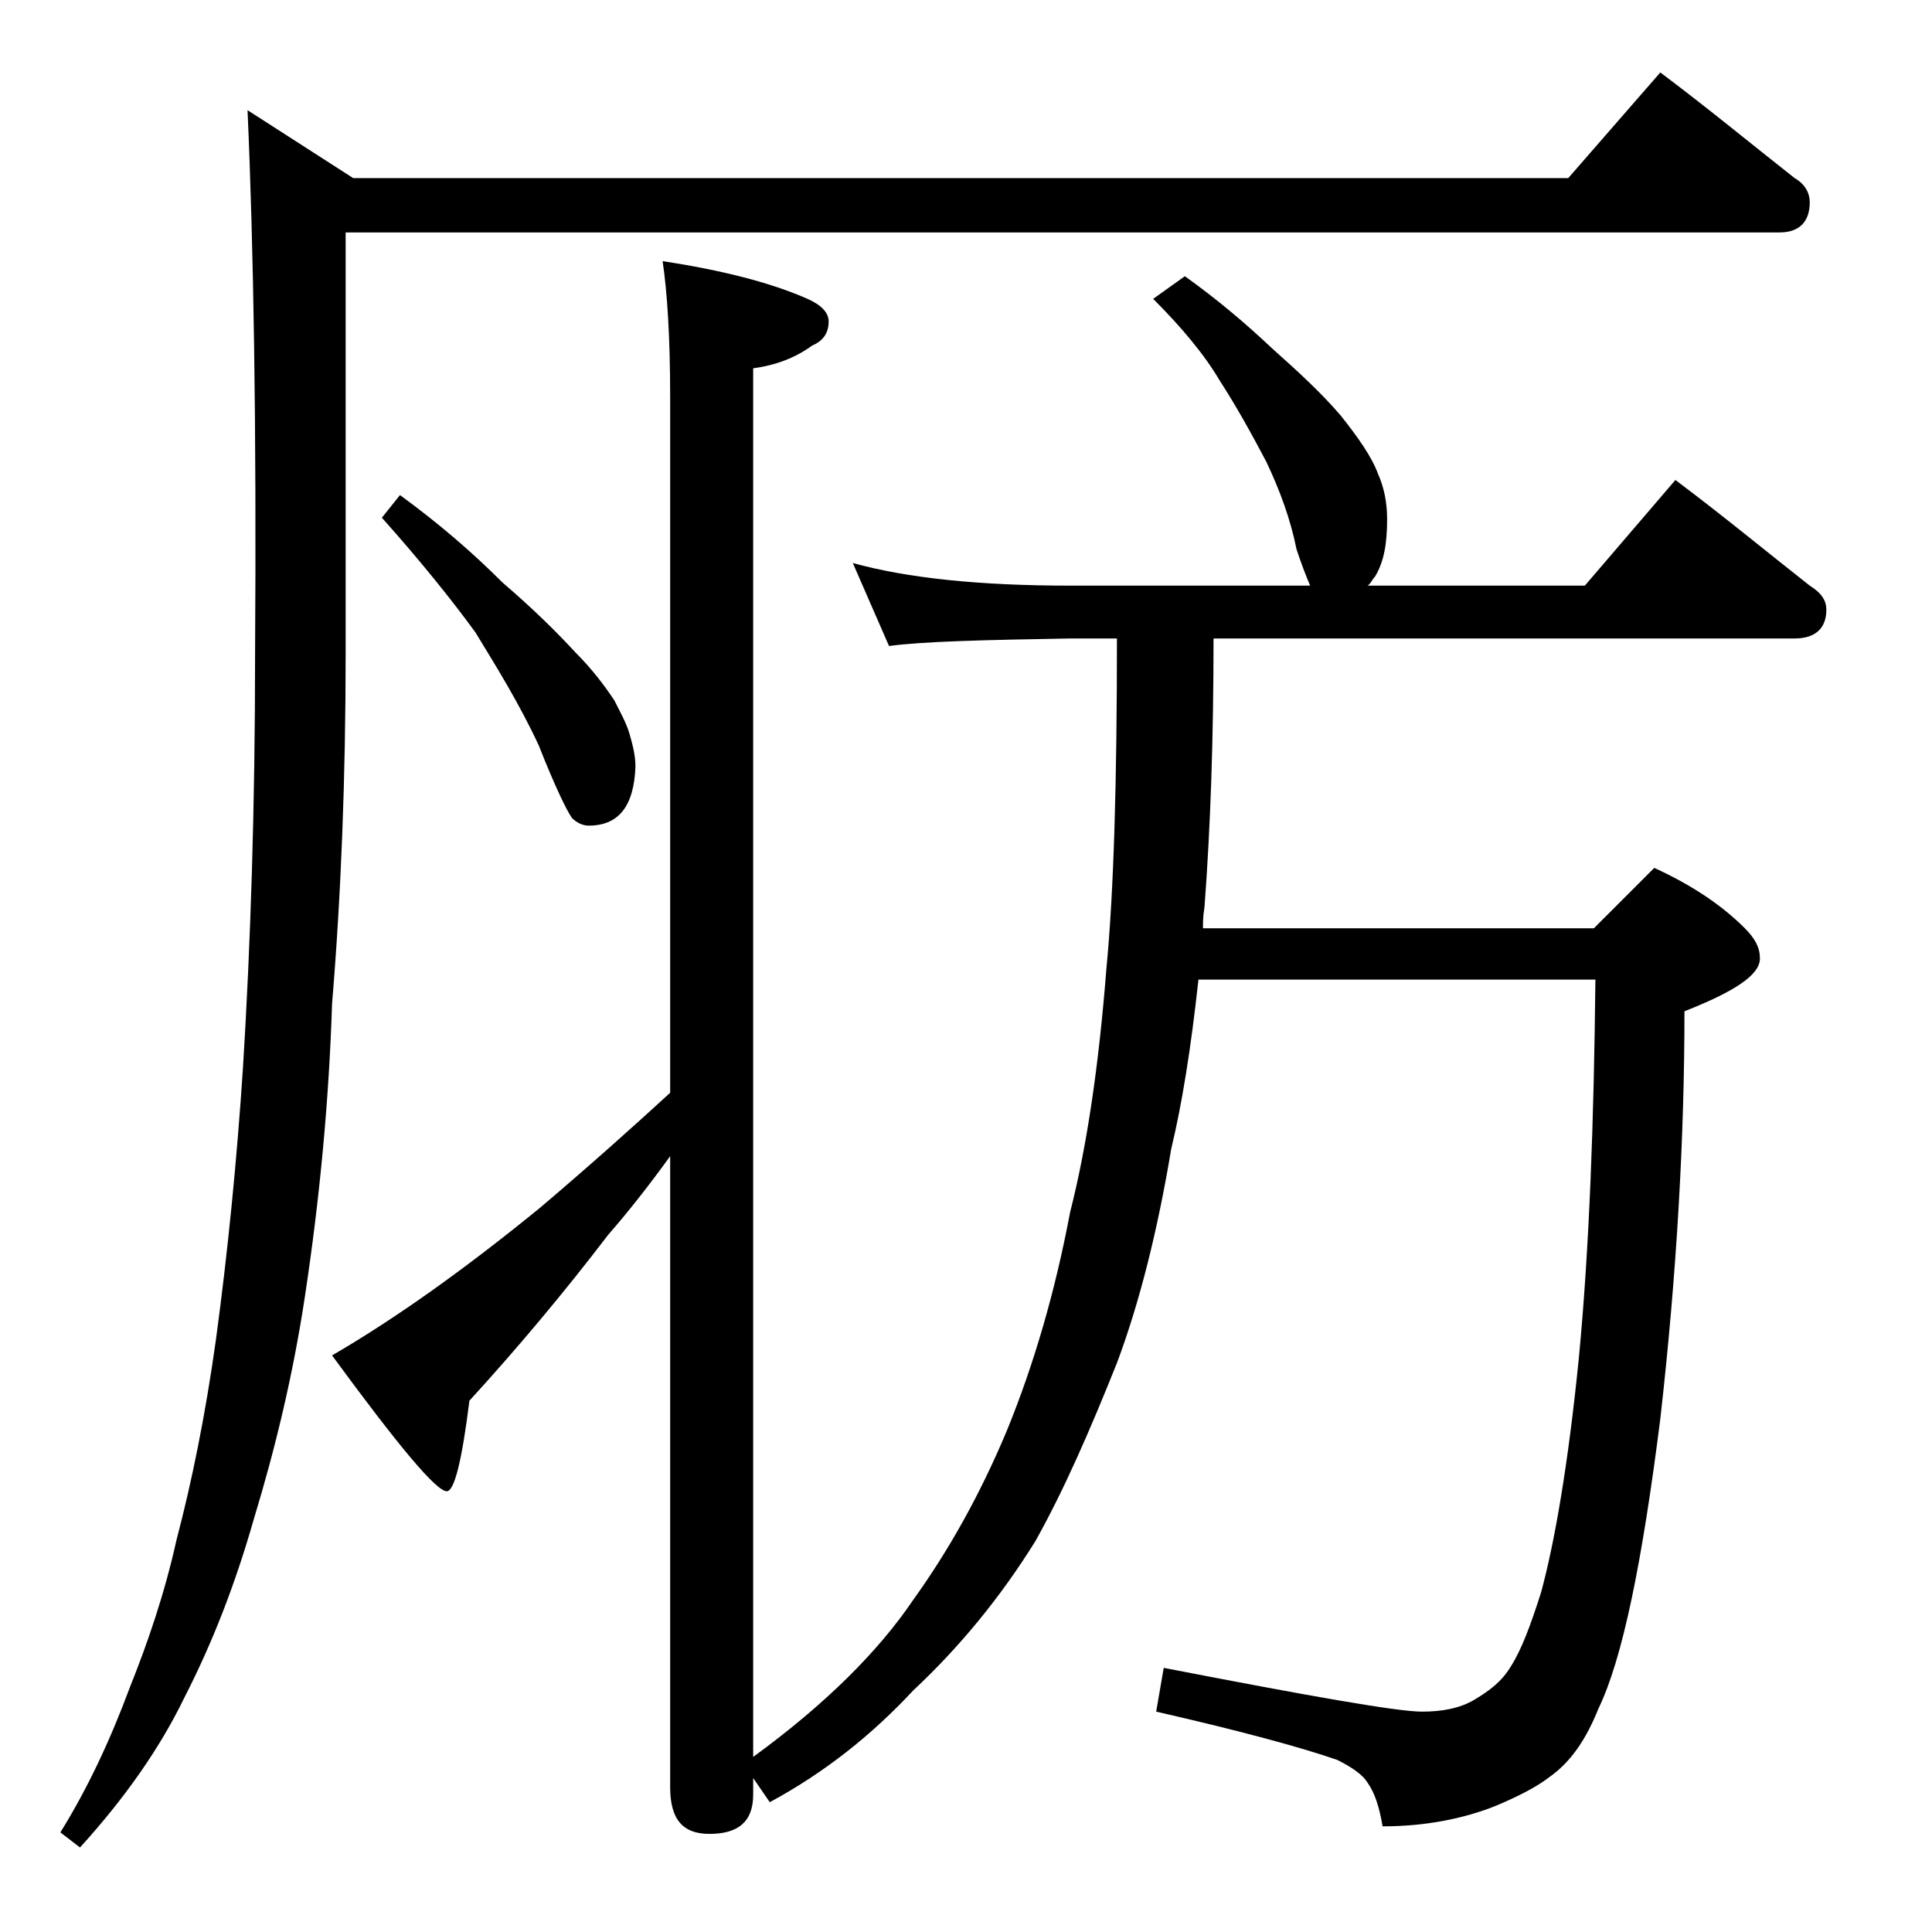 <?xml version="1.0" encoding="utf-8"?>
<!-- Generator: Adobe Illustrator 18.0.0, SVG Export Plug-In . SVG Version: 6.00 Build 0)  -->
<!DOCTYPE svg PUBLIC "-//W3C//DTD SVG 1.1//EN" "http://www.w3.org/Graphics/SVG/1.1/DTD/svg11.dtd">
<svg version="1.1" id="Layer_1" xmlns="http://www.w3.org/2000/svg" xmlns:xlink="http://www.w3.org/1999/xlink" x="0px" y="0px"
	 viewBox="0 0 128 128" enable-background="new 0 0 128 128" xml:space="preserve">
<path d="M110,4.8c3.2,2.4,6.1,4.8,8.9,7c0.7,0.4,1,1,1,1.6c0,1.3-0.7,2-2,2h-95v27.9c0,8.2-0.3,16-0.9,23.2
	c-0.2,6.3-0.8,12.8-1.8,19.4c-0.8,5.3-2,10.2-3.4,14.8c-1.2,4.2-2.7,8.1-4.6,11.8c-1.6,3.3-3.9,6.6-6.9,9.9L4,121.4
	c1.8-2.9,3.3-6.1,4.6-9.6c1.2-3,2.3-6.2,3.1-9.8c1-3.8,1.9-8.2,2.6-13.2c0.8-5.9,1.4-12,1.8-18.1c0.5-8.1,0.8-17.2,0.8-27.4
	c0.1-15-0.1-27-0.5-36l7,4.5h80.5L110,4.8z M44.4,72.4V26.3c0-4-0.2-7-0.5-9c3.9,0.6,7.1,1.4,9.6,2.5c0.9,0.4,1.4,0.9,1.4,1.5
	c0,0.8-0.4,1.3-1.1,1.6c-1.1,0.8-2.4,1.3-3.9,1.5v92c4.8-3.5,8.3-7,10.6-10.4c2.3-3.2,4.4-6.9,6.2-11.2c1.8-4.4,3.2-9.2,4.2-14.5
	c1.1-4.3,1.9-9.7,2.4-16.1C73.8,59,74,51.7,74,42.3h-3.1c-5.8,0.1-9.8,0.2-12,0.5l-2.4-5.5c3.6,1,8.4,1.5,14.4,1.5h15.9
	c-0.3-0.7-0.6-1.5-0.9-2.4c-0.4-2-1.1-3.9-2-5.8c-1-1.9-2-3.7-3.1-5.4c-1-1.7-2.5-3.5-4.4-5.4l2.1-1.5c2.1,1.5,4,3.1,5.8,4.8
	c1.8,1.6,3.3,3,4.5,4.4c1.2,1.5,2.1,2.8,2.5,3.9c0.4,0.9,0.6,1.9,0.6,3c0,1.6-0.2,2.8-0.8,3.8c-0.2,0.2-0.3,0.5-0.5,0.6H105l6-7
	c3.2,2.4,6.1,4.8,8.9,7c0.8,0.5,1.1,1,1.1,1.6c0,1.2-0.7,1.9-2.1,1.9H80.4c0,6.6-0.2,12.5-0.6,17.8c-0.1,0.6-0.1,1-0.1,1.4h25.9l4-4
	c2.4,1.1,4.4,2.4,6,4c0.7,0.7,1,1.3,1,2c0,1.1-1.7,2.2-5,3.5c0,8.3-0.5,17.3-1.6,27c-1.2,9.5-2.5,15.9-4.1,19.2
	c-0.8,2-1.8,3.5-3.2,4.5c-0.9,0.7-2.1,1.3-3.5,1.9c-2.2,0.9-4.8,1.4-7.6,1.4c-0.2-1.2-0.5-2.2-1-2.9c-0.3-0.5-1-1-2-1.5
	c-2.3-0.8-6.3-1.9-12-3.2l0.5-2.9c9.8,1.9,15.5,2.9,17.1,2.9c1.3,0,2.5-0.2,3.5-0.8s1.8-1.2,2.4-2.2c0.7-1.1,1.3-2.7,2-4.9
	c0.9-3.3,1.8-8.5,2.5-15.5c0.7-7.3,1-15.7,1.1-25.1H79.4c-0.5,4.6-1.1,8.3-1.8,11.2c-0.9,5.4-2.1,10.2-3.6,14.2
	c-1.8,4.5-3.5,8.4-5.4,11.8c-2.3,3.7-5,7-8.1,9.9c-2.7,2.9-5.8,5.4-9.5,7.4l-1.1-1.6v1.1c0,1.8-1,2.6-2.9,2.6c-1.8,0-2.6-1-2.6-3.1
	V76.6c-1.3,1.8-2.7,3.6-4.1,5.2c-2.9,3.8-6,7.5-9.2,11c-0.5,4-1,6-1.5,6c-0.7,0-3.2-3-7.6-9c4.3-2.5,8.9-5.8,13.8-9.8
	C39.1,77.2,42,74.6,44.4,72.4z M26.5,32.8c2.6,1.9,4.8,3.8,6.8,5.8c2.1,1.8,3.7,3.4,4.8,4.6c1.2,1.2,2,2.3,2.6,3.2
	c0.4,0.8,0.8,1.5,1,2.2c0.2,0.7,0.4,1.4,0.4,2.2c-0.1,2.6-1.1,3.9-3.1,3.9c-0.4,0-0.8-0.2-1.1-0.5c-0.3-0.4-1.1-2-2.2-4.8
	c-1.3-2.8-2.8-5.2-4.2-7.5c-1.6-2.2-3.7-4.8-6.2-7.6L26.5,32.8z"/>
</svg>
